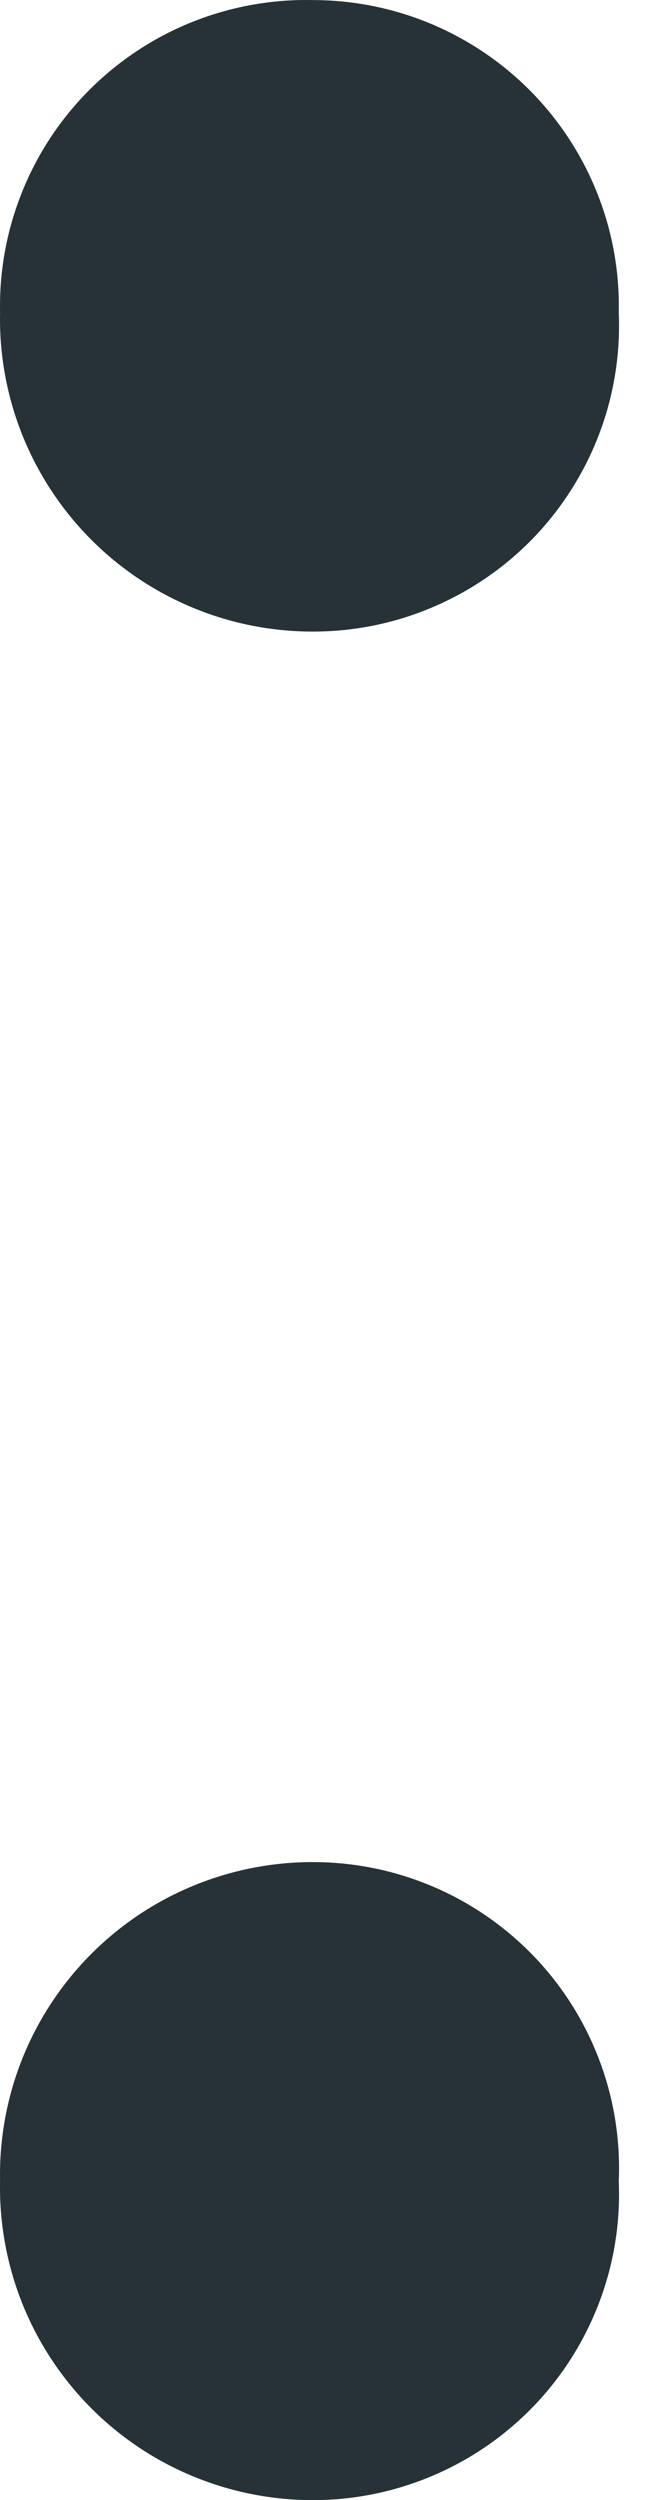 <?xml version="1.0" encoding="UTF-8"?> <svg xmlns="http://www.w3.org/2000/svg" width="9" height="34" viewBox="0 0 9 34" fill="none"> <path d="M0.001 4.251C-0.011 3.689 0.091 3.131 0.301 2.61C0.51 2.089 0.823 1.616 1.221 1.219C1.619 0.822 2.093 0.509 2.614 0.3C3.136 0.091 3.695 -0.011 4.257 0.001C4.812 0.001 5.361 0.111 5.873 0.326C6.384 0.541 6.848 0.855 7.236 1.251C7.624 1.647 7.929 2.116 8.133 2.631C8.338 3.146 8.437 3.697 8.425 4.251C8.449 4.812 8.359 5.372 8.16 5.898C7.961 6.423 7.658 6.903 7.269 7.309C6.879 7.714 6.412 8.036 5.894 8.256C5.377 8.477 4.82 8.59 4.257 8.589C3.691 8.589 3.13 8.477 2.608 8.257C2.085 8.038 1.612 7.717 1.216 7.313C0.82 6.909 0.508 6.43 0.299 5.904C0.091 5.379 -0.011 4.816 0.001 4.251ZM0.001 29.662C-0.011 29.096 0.091 28.534 0.299 28.008C0.508 27.482 0.82 27.003 1.216 26.599C1.612 26.195 2.085 25.874 2.608 25.655C3.13 25.436 3.691 25.323 4.257 25.323C4.82 25.323 5.377 25.436 5.894 25.656C6.412 25.876 6.879 26.199 7.269 26.604C7.658 27.009 7.961 27.489 8.16 28.015C8.359 28.54 8.449 29.1 8.425 29.662C8.449 30.223 8.359 30.783 8.16 31.308C7.961 31.834 7.658 32.314 7.269 32.719C6.879 33.125 6.412 33.447 5.894 33.667C5.377 33.887 4.82 34.001 4.257 34C3.691 34 3.13 33.887 2.608 33.668C2.085 33.449 1.612 33.128 1.216 32.724C0.82 32.32 0.508 31.841 0.299 31.315C0.091 30.789 -0.011 30.227 0.001 29.662Z" fill="#263238"></path> </svg> 